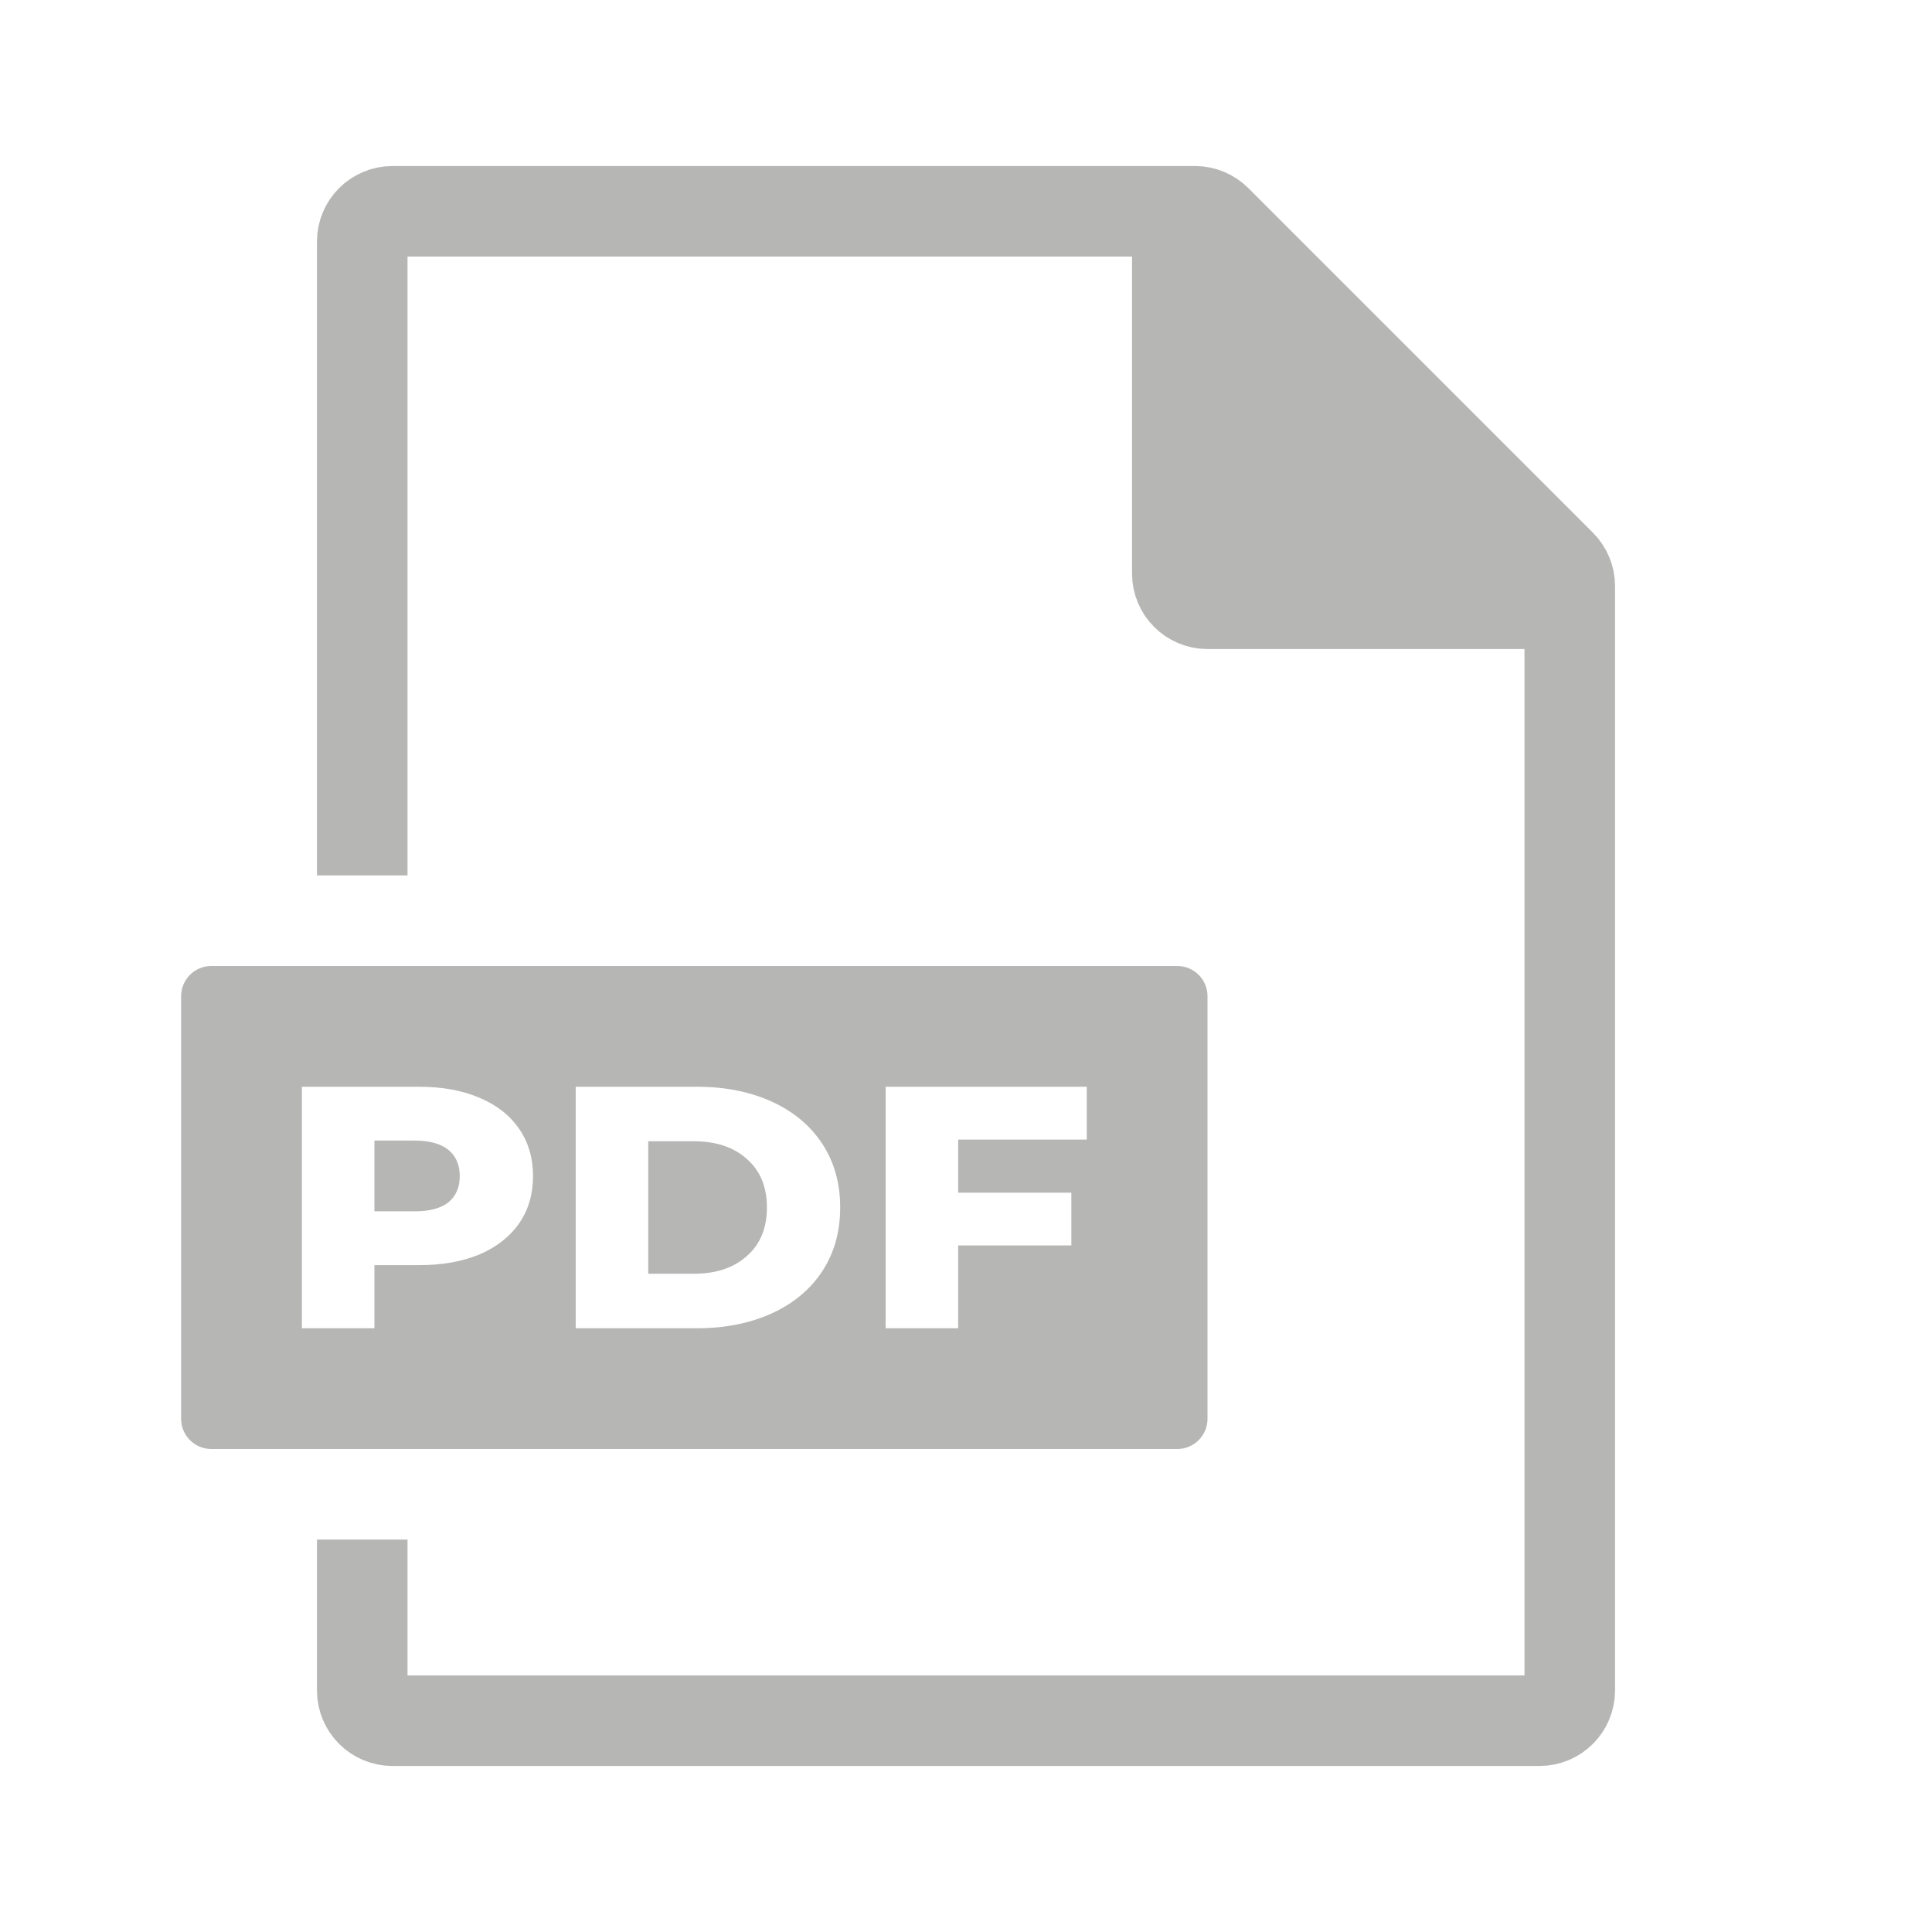 <svg width="64" height="64" viewBox="0 0 64 64" fill="none" xmlns="http://www.w3.org/2000/svg">
<path d="M12 29V8C12 7.448 12.448 7 13 7H39.586C39.851 7 40.105 7.105 40.293 7.293L51.707 18.707C51.895 18.895 52 19.149 52 19.414V56C52 56.552 51.552 57 51 57H13C12.448 57 12 56.552 12 56V51" stroke="#B6B6B5" stroke-width="3"/>
<path d="M39 8.207C39 7.762 39.539 7.539 39.854 7.854L51.146 19.146C51.461 19.462 51.238 20 50.793 20H40C39.448 20 39 19.552 39 19V8.207Z" fill="#B6B6B5" stroke="#B6B6B5" stroke-width="3"/>
<path fill-rule="evenodd" clip-rule="evenodd" d="M7 32C6.448 32 6 32.448 6 33V47C6 47.552 6.448 48 7 48H39C39.552 48 40 47.552 40 47V33C40 32.448 39.552 32 39 32H7ZM13.883 36C14.651 36 15.319 36.122 15.885 36.366C16.451 36.602 16.888 36.945 17.196 37.394C17.503 37.836 17.657 38.358 17.657 38.96C17.657 39.562 17.503 40.084 17.196 40.526C16.888 40.968 16.451 41.31 15.885 41.554C15.319 41.791 14.651 41.909 13.883 41.909H12.403V44H10V36H13.883ZM13.737 40.126C14.231 40.126 14.603 40.027 14.854 39.829C15.104 39.623 15.23 39.333 15.23 38.96C15.23 38.587 15.104 38.297 14.854 38.091C14.603 37.886 14.231 37.783 13.737 37.783H12.403V40.126H13.737ZM19.071 36H23.087C24.017 36 24.843 36.164 25.562 36.491C26.282 36.819 26.841 37.284 27.237 37.886C27.633 38.488 27.832 39.192 27.832 40C27.832 40.808 27.633 41.512 27.237 42.114C26.841 42.716 26.282 43.181 25.562 43.509C24.843 43.836 24.017 44 23.087 44H19.071V36ZM22.99 42.194C23.718 42.194 24.301 42 24.737 41.611C25.182 41.223 25.405 40.686 25.405 40C25.405 39.314 25.182 38.777 24.737 38.389C24.301 38 23.718 37.806 22.99 37.806H21.473V42.194H22.99ZM31.741 39.509V37.749H36V36H29.338V44H31.741V41.257H35.49V39.509H31.741Z" fill="#B6B6B5"/>
</svg>
